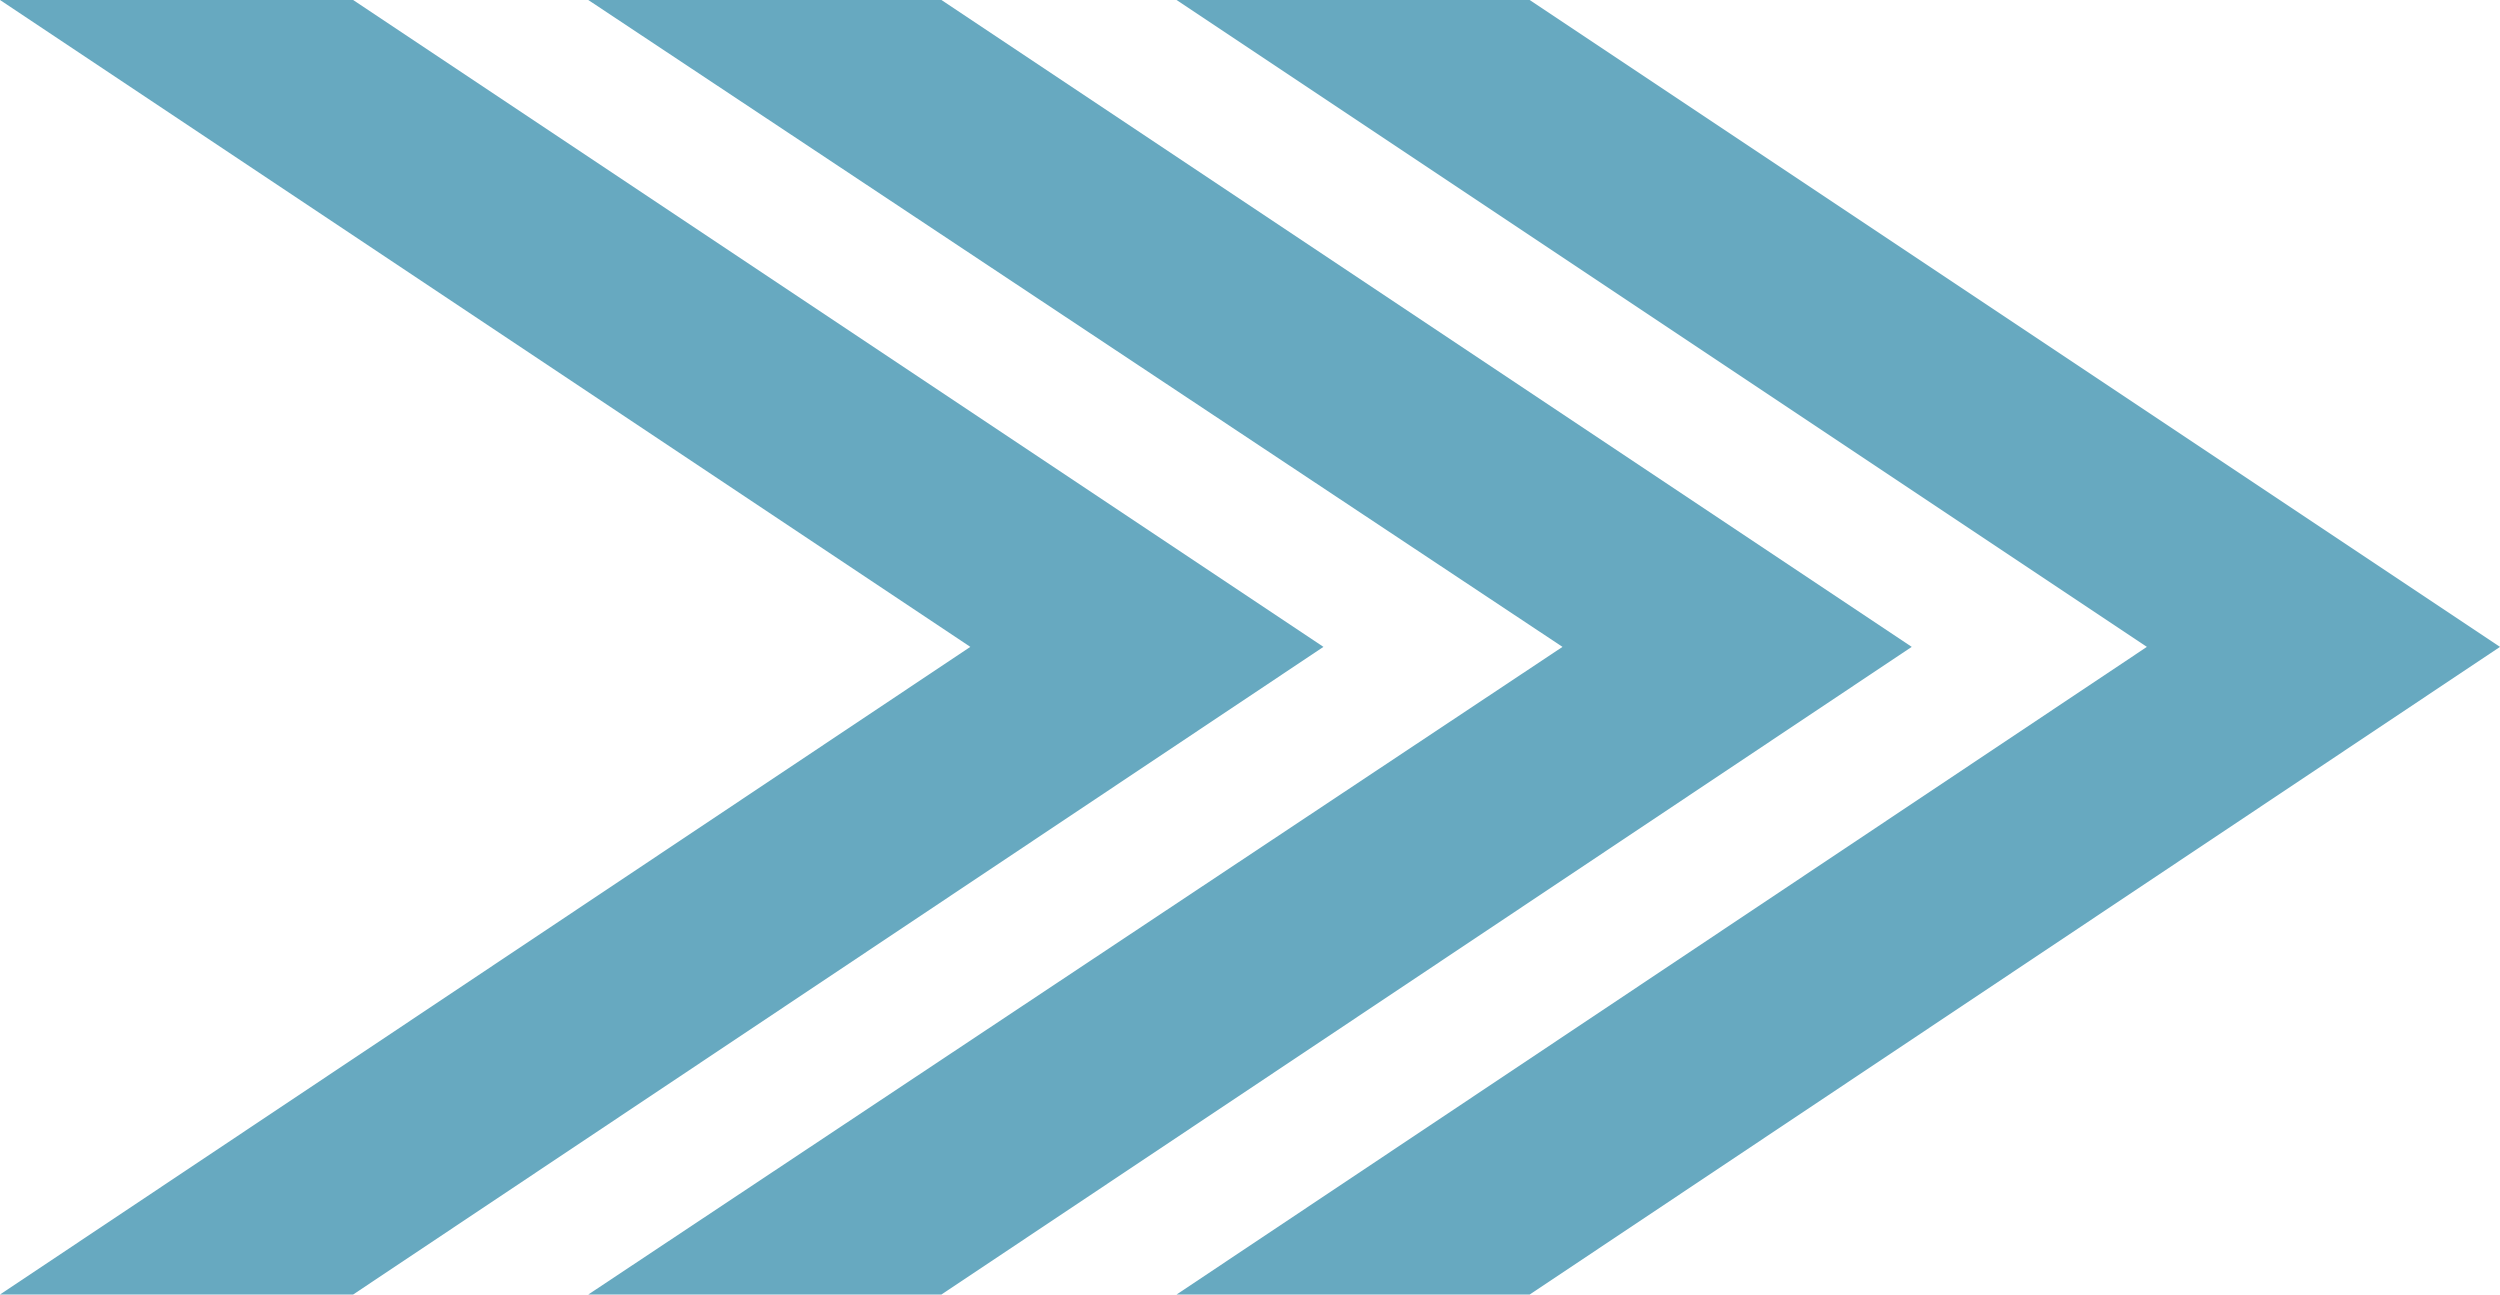 <svg xmlns="http://www.w3.org/2000/svg" viewBox="0 0 32 16.57"><defs><style>.cls-1{fill:#67a9c0}</style></defs><g id="レイヤー_2" data-name="レイヤー 2"><g id="レイヤー_1-2" data-name="レイヤー 1"><g id="グループ_390-3" data-name="グループ 390-3"><path id="パス_108-11" data-name="パス 108-11" class="cls-1" d="M0 0h4.52l12.42 8.28-12.42 8.29H0l12.42-8.29z"/><path id="パス_109-11" data-name="パス 109-11" class="cls-1" d="M7.53 0h4.52l12.42 8.28-12.42 8.29H7.53L20 8.28z"/><path id="パス_110-11" data-name="パス 110-11" class="cls-1" d="M15.06 0h4.52L32 8.28l-12.42 8.29h-4.52l12.42-8.29z"/></g></g></g></svg>